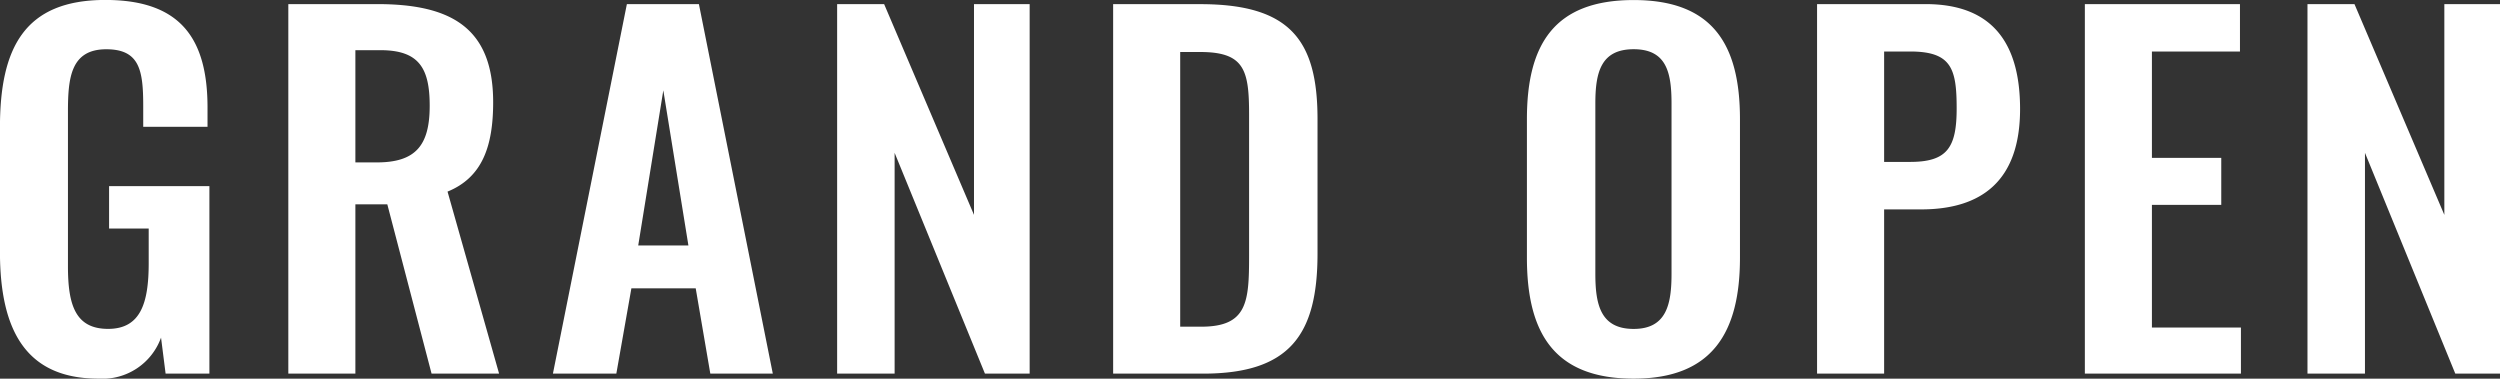 <svg xmlns="http://www.w3.org/2000/svg" width="208.24" height="31.54" viewBox="0 0 208.24 31.54">
  <rect x="0" y="0" width="208.24" height="31.54" fill="#333333" stroke="none"/>
  <path id="パス_1276" data-name="パス 1276" d="M-96.178.418A5.188,5.188,0,0,0-90.972-3l.38,3h3.648V-15.618H-95.3v3.534H-92V-9.2c0,3.344-.684,5.472-3.382,5.472-2.736,0-3.344-2.014-3.344-5.206V-21.812c0-2.812.228-5.206,3.192-5.206,2.774,0,3.078,1.748,3.078,4.712v1.748H-87.1v-1.6c0-5.7-2.2-8.968-8.512-8.968-6.764,0-8.778,4.028-8.778,10.64v10.336C-104.386-3.648-102.258.418-96.178.418ZM-80.37,0h5.586V-14.1h2.66L-68.438,0h5.624l-4.294-15.162c2.888-1.178,3.8-3.762,3.8-7.448,0-6.194-3.5-8.17-9.652-8.17h-7.41Zm5.586-17.594v-9.348h2.09c3.23,0,4.1,1.52,4.1,4.636,0,3.306-1.178,4.712-4.408,4.712ZM-58.33,0h5.282l1.254-7.106h5.358L-45.22,0h5.206L-46.17-30.78h-6Zm7.106-10.678,2.09-12.92,2.09,12.92ZM-34.656,0h4.788V-18.392L-22.344,0h3.724V-30.78h-4.636v17.556L-30.742-30.78h-3.914Zm22.99,0H-4.18C3.04,0,5.358-3.23,5.358-9.994V-21.2c0-6.574-2.28-9.576-9.766-9.576h-7.258ZM-6.08-3.914V-26.79h1.672c3.686,0,4.066,1.52,4.066,5.206V-9.8c0,3.838-.152,5.89-3.99,5.89ZM31.692.418c6.574,0,8.854-3.876,8.854-10.07V-21.2c0-6.232-2.28-9.918-8.854-9.918-6.612,0-8.892,3.686-8.892,9.918V-9.652C22.8-3.42,25.042.418,31.692.418Zm0-4.142c-2.774,0-3.192-2.052-3.192-4.6V-22.5c0-2.584.456-4.522,3.192-4.522s3.154,1.938,3.154,4.522V-8.322C34.846-5.776,34.428-3.724,31.692-3.724ZM46.968,0h5.586V-13.68h3.078c4.978,0,8.246-2.318,8.246-8.36,0-5.548-2.356-8.74-7.866-8.74H46.968Zm5.586-17.632v-9.2H54.72c3.458,0,3.876,1.444,3.876,4.75,0,3.268-.8,4.446-3.876,4.446ZM69.274,0h13V-3.838H74.86V-14.06h5.776v-3.914H74.86v-8.854h7.334V-30.78H69.274ZM87.818,0h4.788V-18.392L100.13,0h3.724V-30.78H99.218v17.556L91.732-30.78H87.818Z" transform="translate(104.386 31.122)" fill="#fff"/>
</svg>
